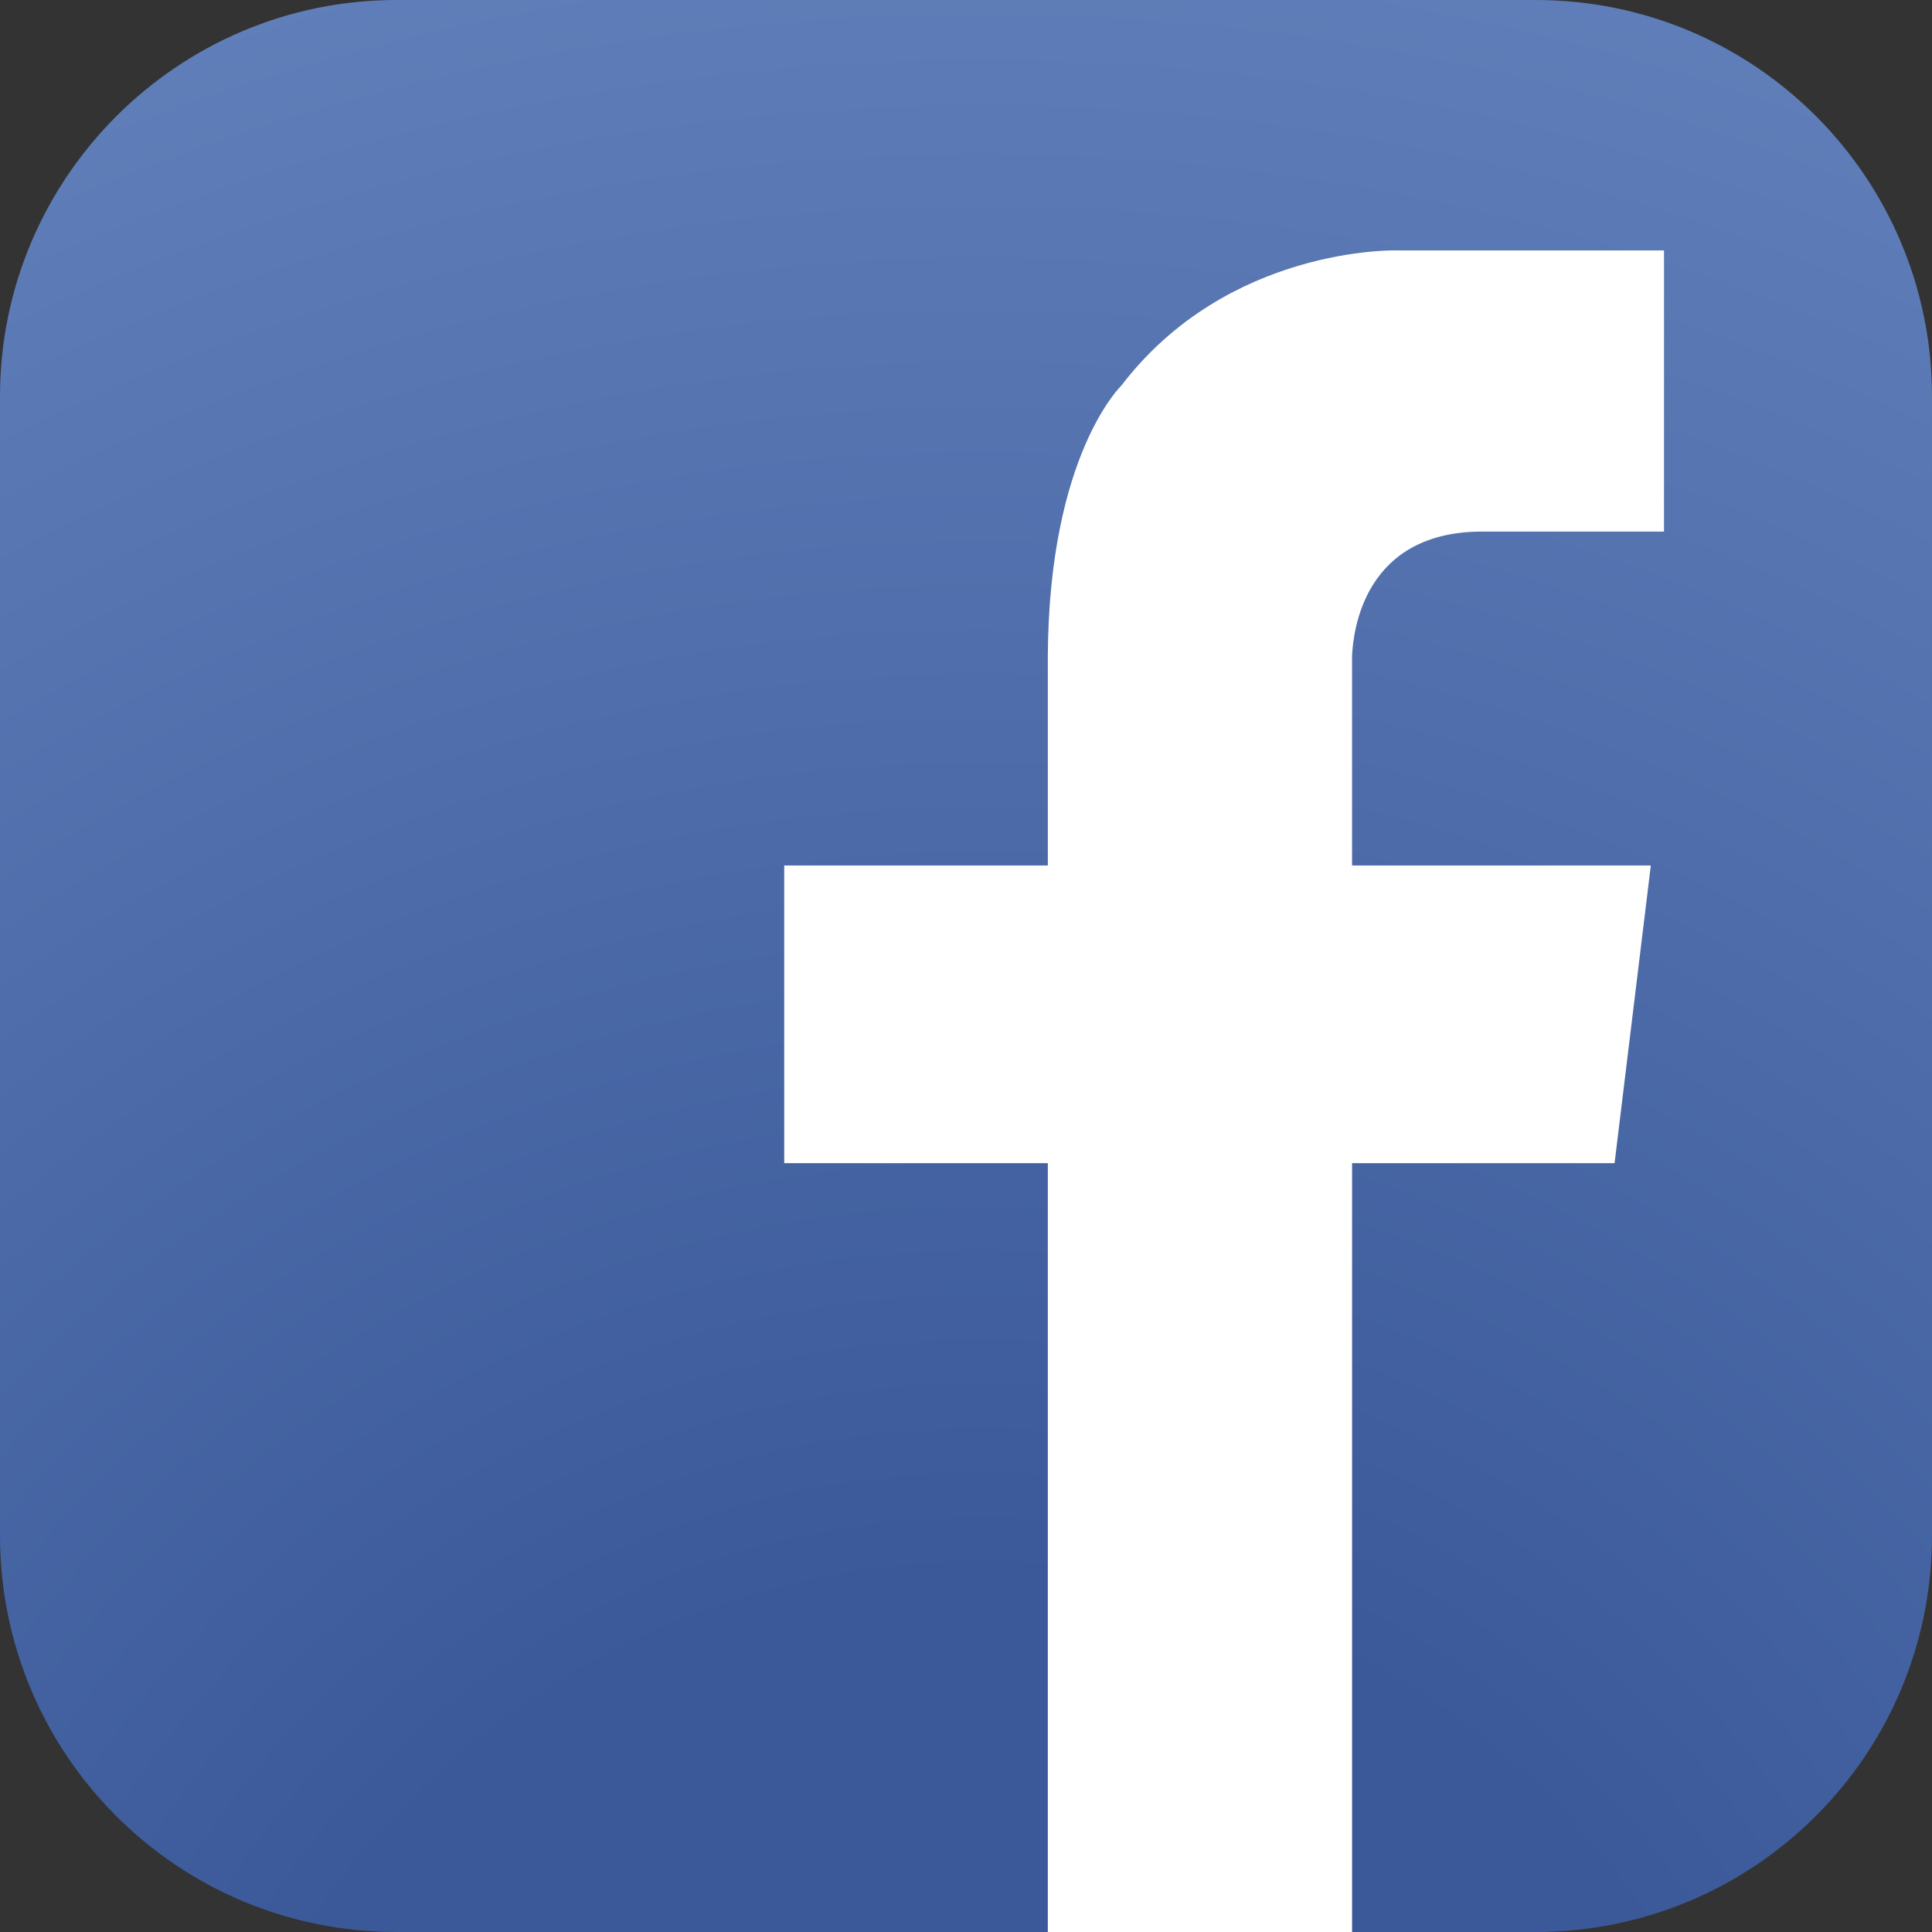<?xml version="1.0" encoding="utf-8"?>
<!-- Generator: Adobe Illustrator 24.1.2, SVG Export Plug-In . SVG Version: 6.00 Build 0)  -->
<svg version="1.1" id="Calque_6" xmlns="http://www.w3.org/2000/svg" xmlns:xlink="http://www.w3.org/1999/xlink" x="0px" y="0px"
	 viewBox="0 0 175.9 175.9" style="enable-background:new 0 0 175.9 175.9;" xml:space="preserve">
<rect x="0" y="0" width="175.9" height="175.9" fill="#333333" stroke="none"/>
<style type="text/css">
	.st0{fill:url(#SVGID_1_);}
	.st1{fill:#FFFFFF;}
</style>
<radialGradient id="SVGID_1_" cx="89.297" cy="215.475" r="236.936" gradientUnits="userSpaceOnUse">
	<stop  offset="0" style="stop-color:#3B5999"/>
	<stop  offset="0.301" style="stop-color:#3B5999"/>
	<stop  offset="1" style="stop-color:#6382BC"/>
</radialGradient>
<path class="st0" d="M175.9,139.8c0,20-16.2,36.1-36.1,36.1H36.1c-20,0-36.1-16.2-36.1-36.1V36.1C0,16.2,16.2,0,36.1,0h103.7
	c20,0,36.1,16.2,36.1,36.1V139.8z"/>
<path class="st1" d="M135.3,48.4h16.2V22.8h-20.2l0,0h-4.2c0,0-15.3-0.4-25,12.3c0,0-6.6,6.3-6.7,24.6h0v19.1h-24v27.1h24v70h27.7
	v-70H147l3.3-27.1h-27.2V59.7h0C123.2,57.6,124.1,48.2,135.3,48.4z"/>
</svg>
